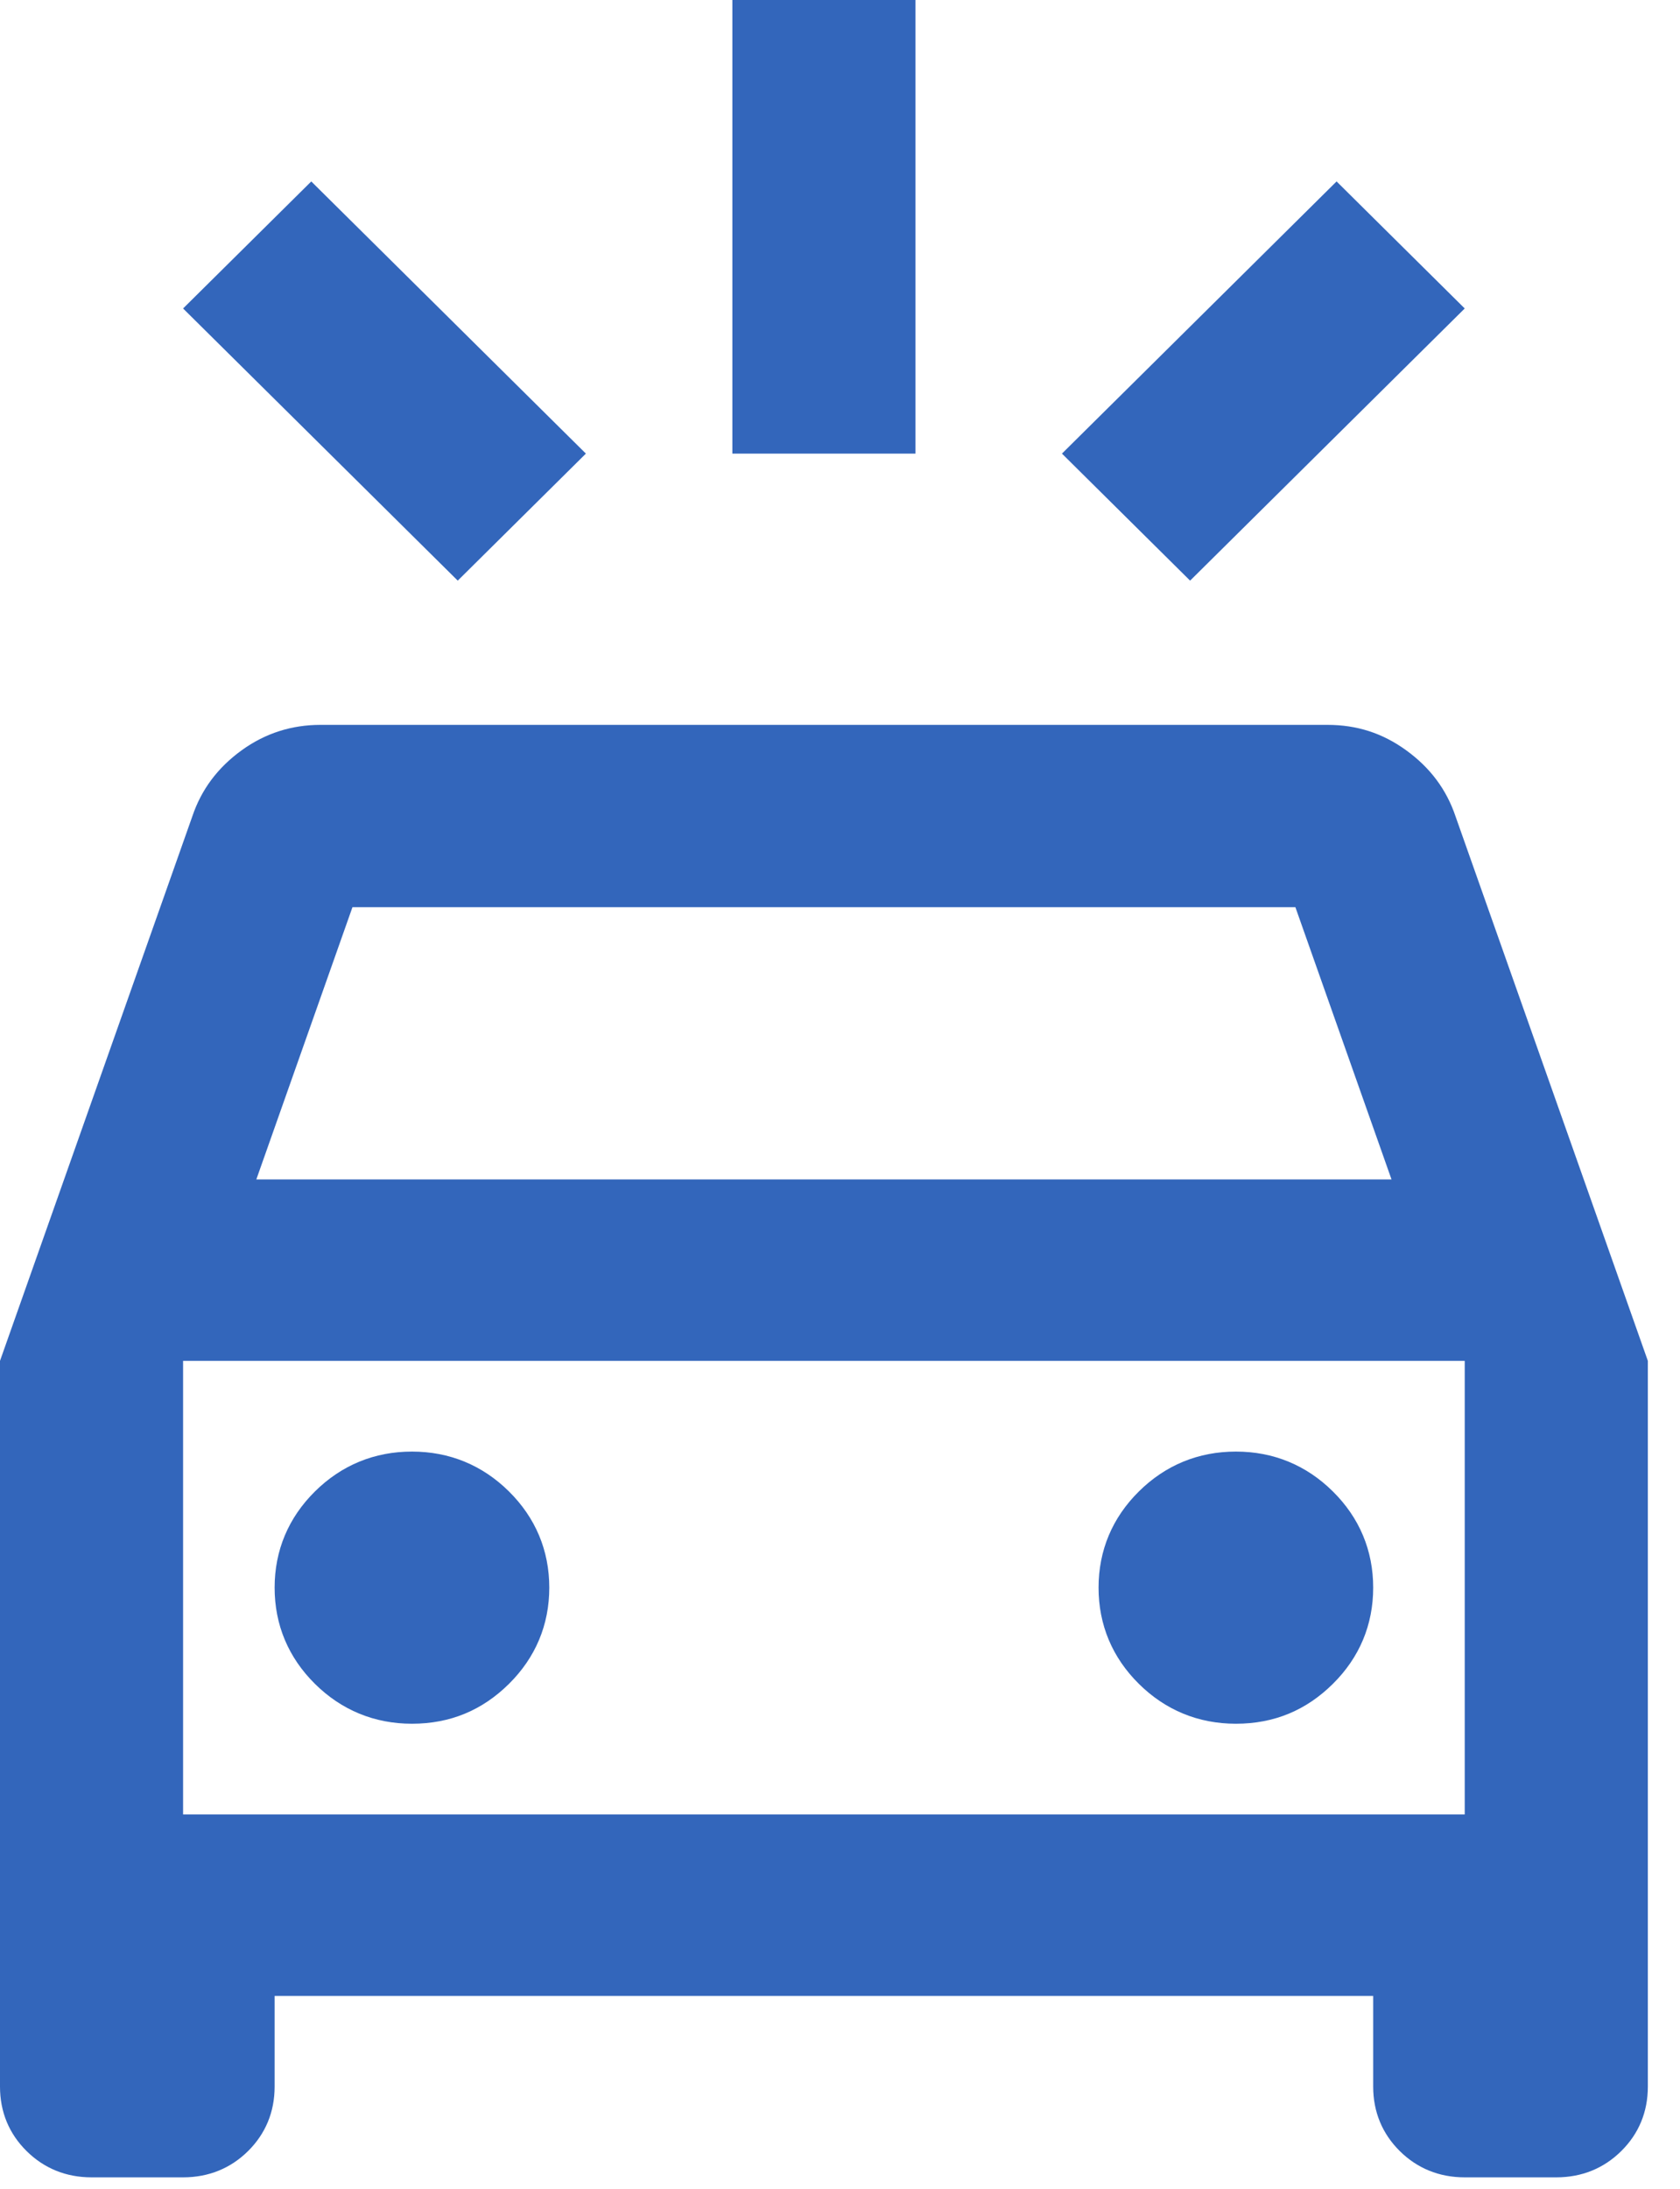 <svg width="43" height="56" viewBox="0 0 43 56" fill="none" xmlns="http://www.w3.org/2000/svg">
<g clip-path="url(#clip0_6229_2772)">
<path d="M11.716 14.855L4.686 7.892L7.967 4.642L14.996 11.605L11.716 14.855ZM30.461 14.855L27.181 11.605L34.21 4.642L37.49 7.892L30.461 14.855ZM18.745 11.605V0H23.432V11.605H18.745ZM2.343 55.705C1.687 55.705 1.125 55.473 0.68 55.032C0.234 54.591 0 54.034 0 53.384V34.816L4.921 20.89C5.155 20.193 5.577 19.636 6.186 19.195C6.795 18.754 7.475 18.545 8.201 18.545H33.976C34.726 18.545 35.382 18.754 35.991 19.195C36.6 19.636 37.022 20.193 37.256 20.89L42.177 34.816V53.384C42.177 54.034 41.943 54.591 41.497 55.032C41.052 55.473 40.49 55.705 39.834 55.705H37.49C36.834 55.705 36.272 55.473 35.827 55.032C35.382 54.591 35.147 54.034 35.147 53.384V51.063H7.029V53.384C7.029 54.034 6.795 54.591 6.35 55.032C5.905 55.473 5.342 55.705 4.686 55.705H2.343ZM6.561 30.174H35.616L33.156 23.21H9.021L6.561 30.174ZM10.544 44.1C11.528 44.1 12.348 43.752 13.028 43.079C13.707 42.406 14.059 41.57 14.059 40.618C14.059 39.667 13.707 38.831 13.028 38.158C12.348 37.485 11.505 37.137 10.544 37.137C9.584 37.137 8.74 37.485 8.06 38.158C7.381 38.831 7.029 39.667 7.029 40.618C7.029 41.57 7.381 42.406 8.06 43.079C8.74 43.752 9.584 44.1 10.544 44.1ZM31.633 44.1C32.617 44.1 33.437 43.752 34.116 43.079C34.796 42.406 35.147 41.57 35.147 40.618C35.147 39.667 34.796 38.831 34.116 38.158C33.437 37.485 32.593 37.137 31.633 37.137C30.672 37.137 29.828 37.485 29.149 38.158C28.469 38.831 28.118 39.667 28.118 40.618C28.118 41.57 28.469 42.406 29.149 43.079C29.828 43.752 30.672 44.1 31.633 44.1ZM4.686 46.421H37.49V34.816H4.686V46.421Z" fill="#3366BB"/>
</g>
<defs>
<clipPath id="clip0_6229_2772">
<rect width="42.177" height="55.705" fill="white"/>
</clipPath>
</defs>
</svg>
